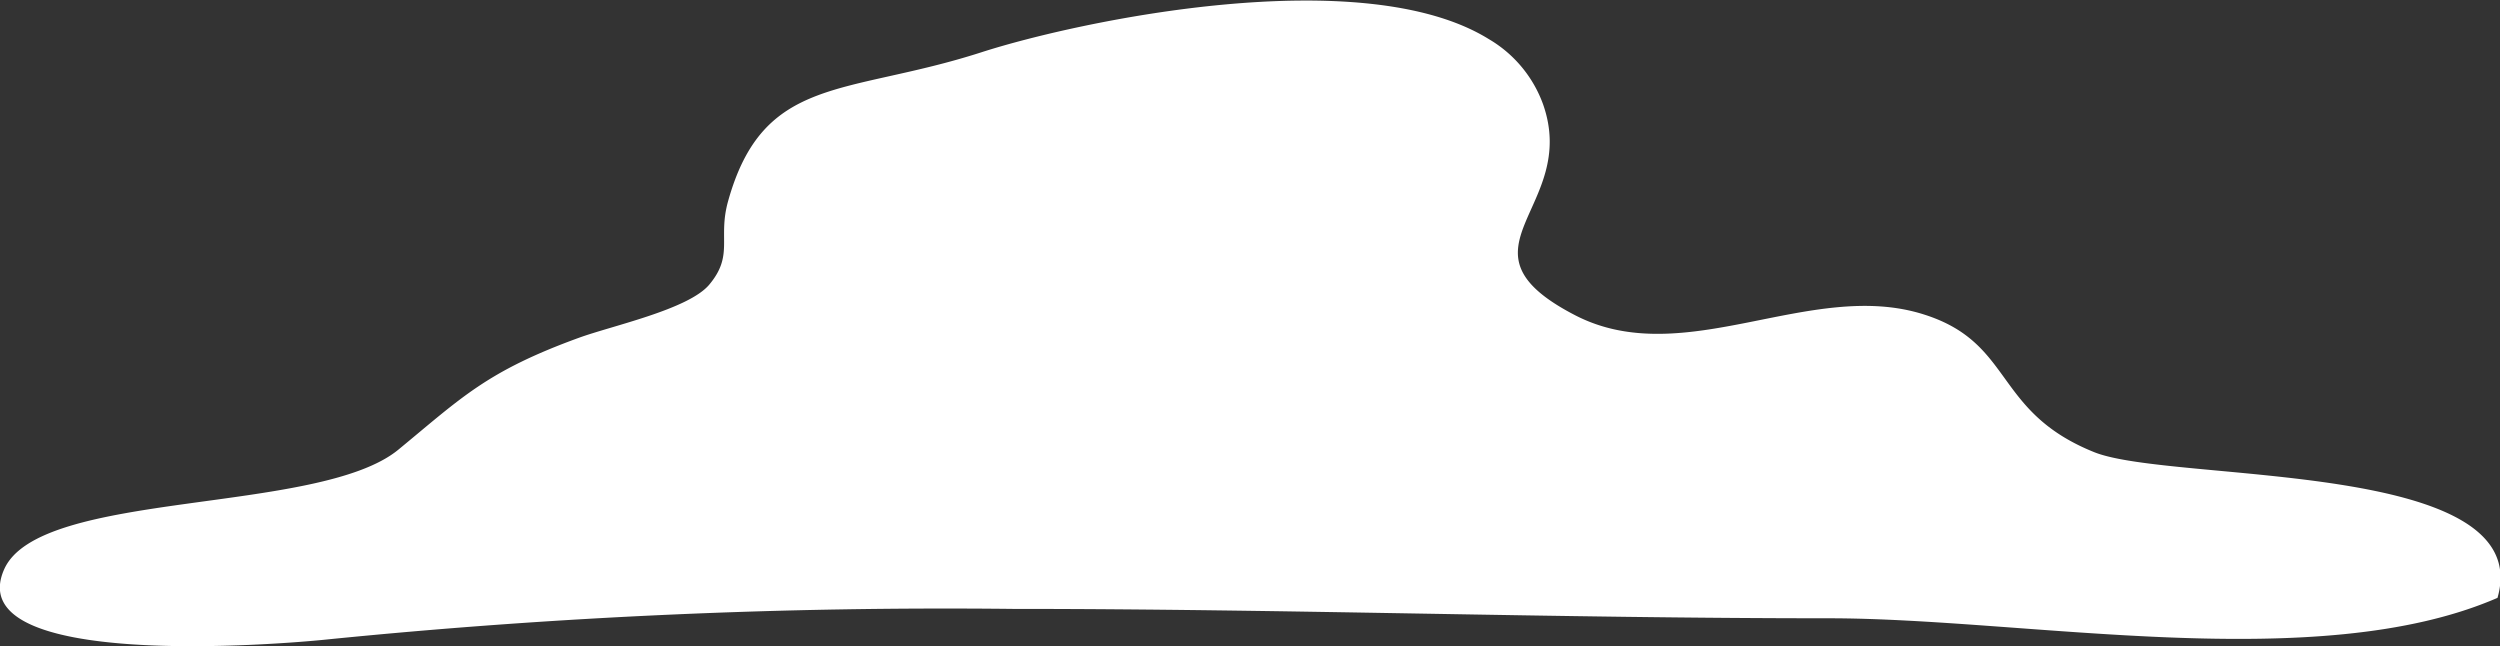 <svg xmlns="http://www.w3.org/2000/svg" width="119.969" height="31" viewBox="0 0 119.969 31">
  <rect x="0" y="0" width="119.969" height="31" fill="#333333" stroke="none"/>
  <defs>
    <style>
      .cls-1 {
        fill: #fff;
        fill-rule: evenodd;
      }
    </style>
  </defs>
  <path id="cloud01.svg" class="cls-1" d="M692.45,8556.88c-6.04-3.75-19.606-.9-24.358.63-6.488,2.09-10.465,1.06-12.157,7.16-0.493,1.78.289,2.57-.9,3.99-1,1.19-4.665,1.97-6.256,2.55-4.423,1.61-5.616,2.86-8.665,5.37-3.829,3.14-17.21,1.9-18.914,5.74-2.161,4.88,13.3,3.6,15.559,3.36a297.028,297.028,0,0,1,32.852-1.46c13.067,0,26.067.45,39.153,0.45,9.51,0,23.414,2.78,32.085-.98,1.918-6.67-15.6-5.49-19.349-6.99-4.854-1.95-3.84-5.24-8.178-6.61-5.435-1.73-11.5,2.74-16.731.04-6.175-3.19.231-5.12-1.548-10.14A5.982,5.982,0,0,0,692.45,8556.88Z" transform="translate(-621 -8555)"/>
</svg>